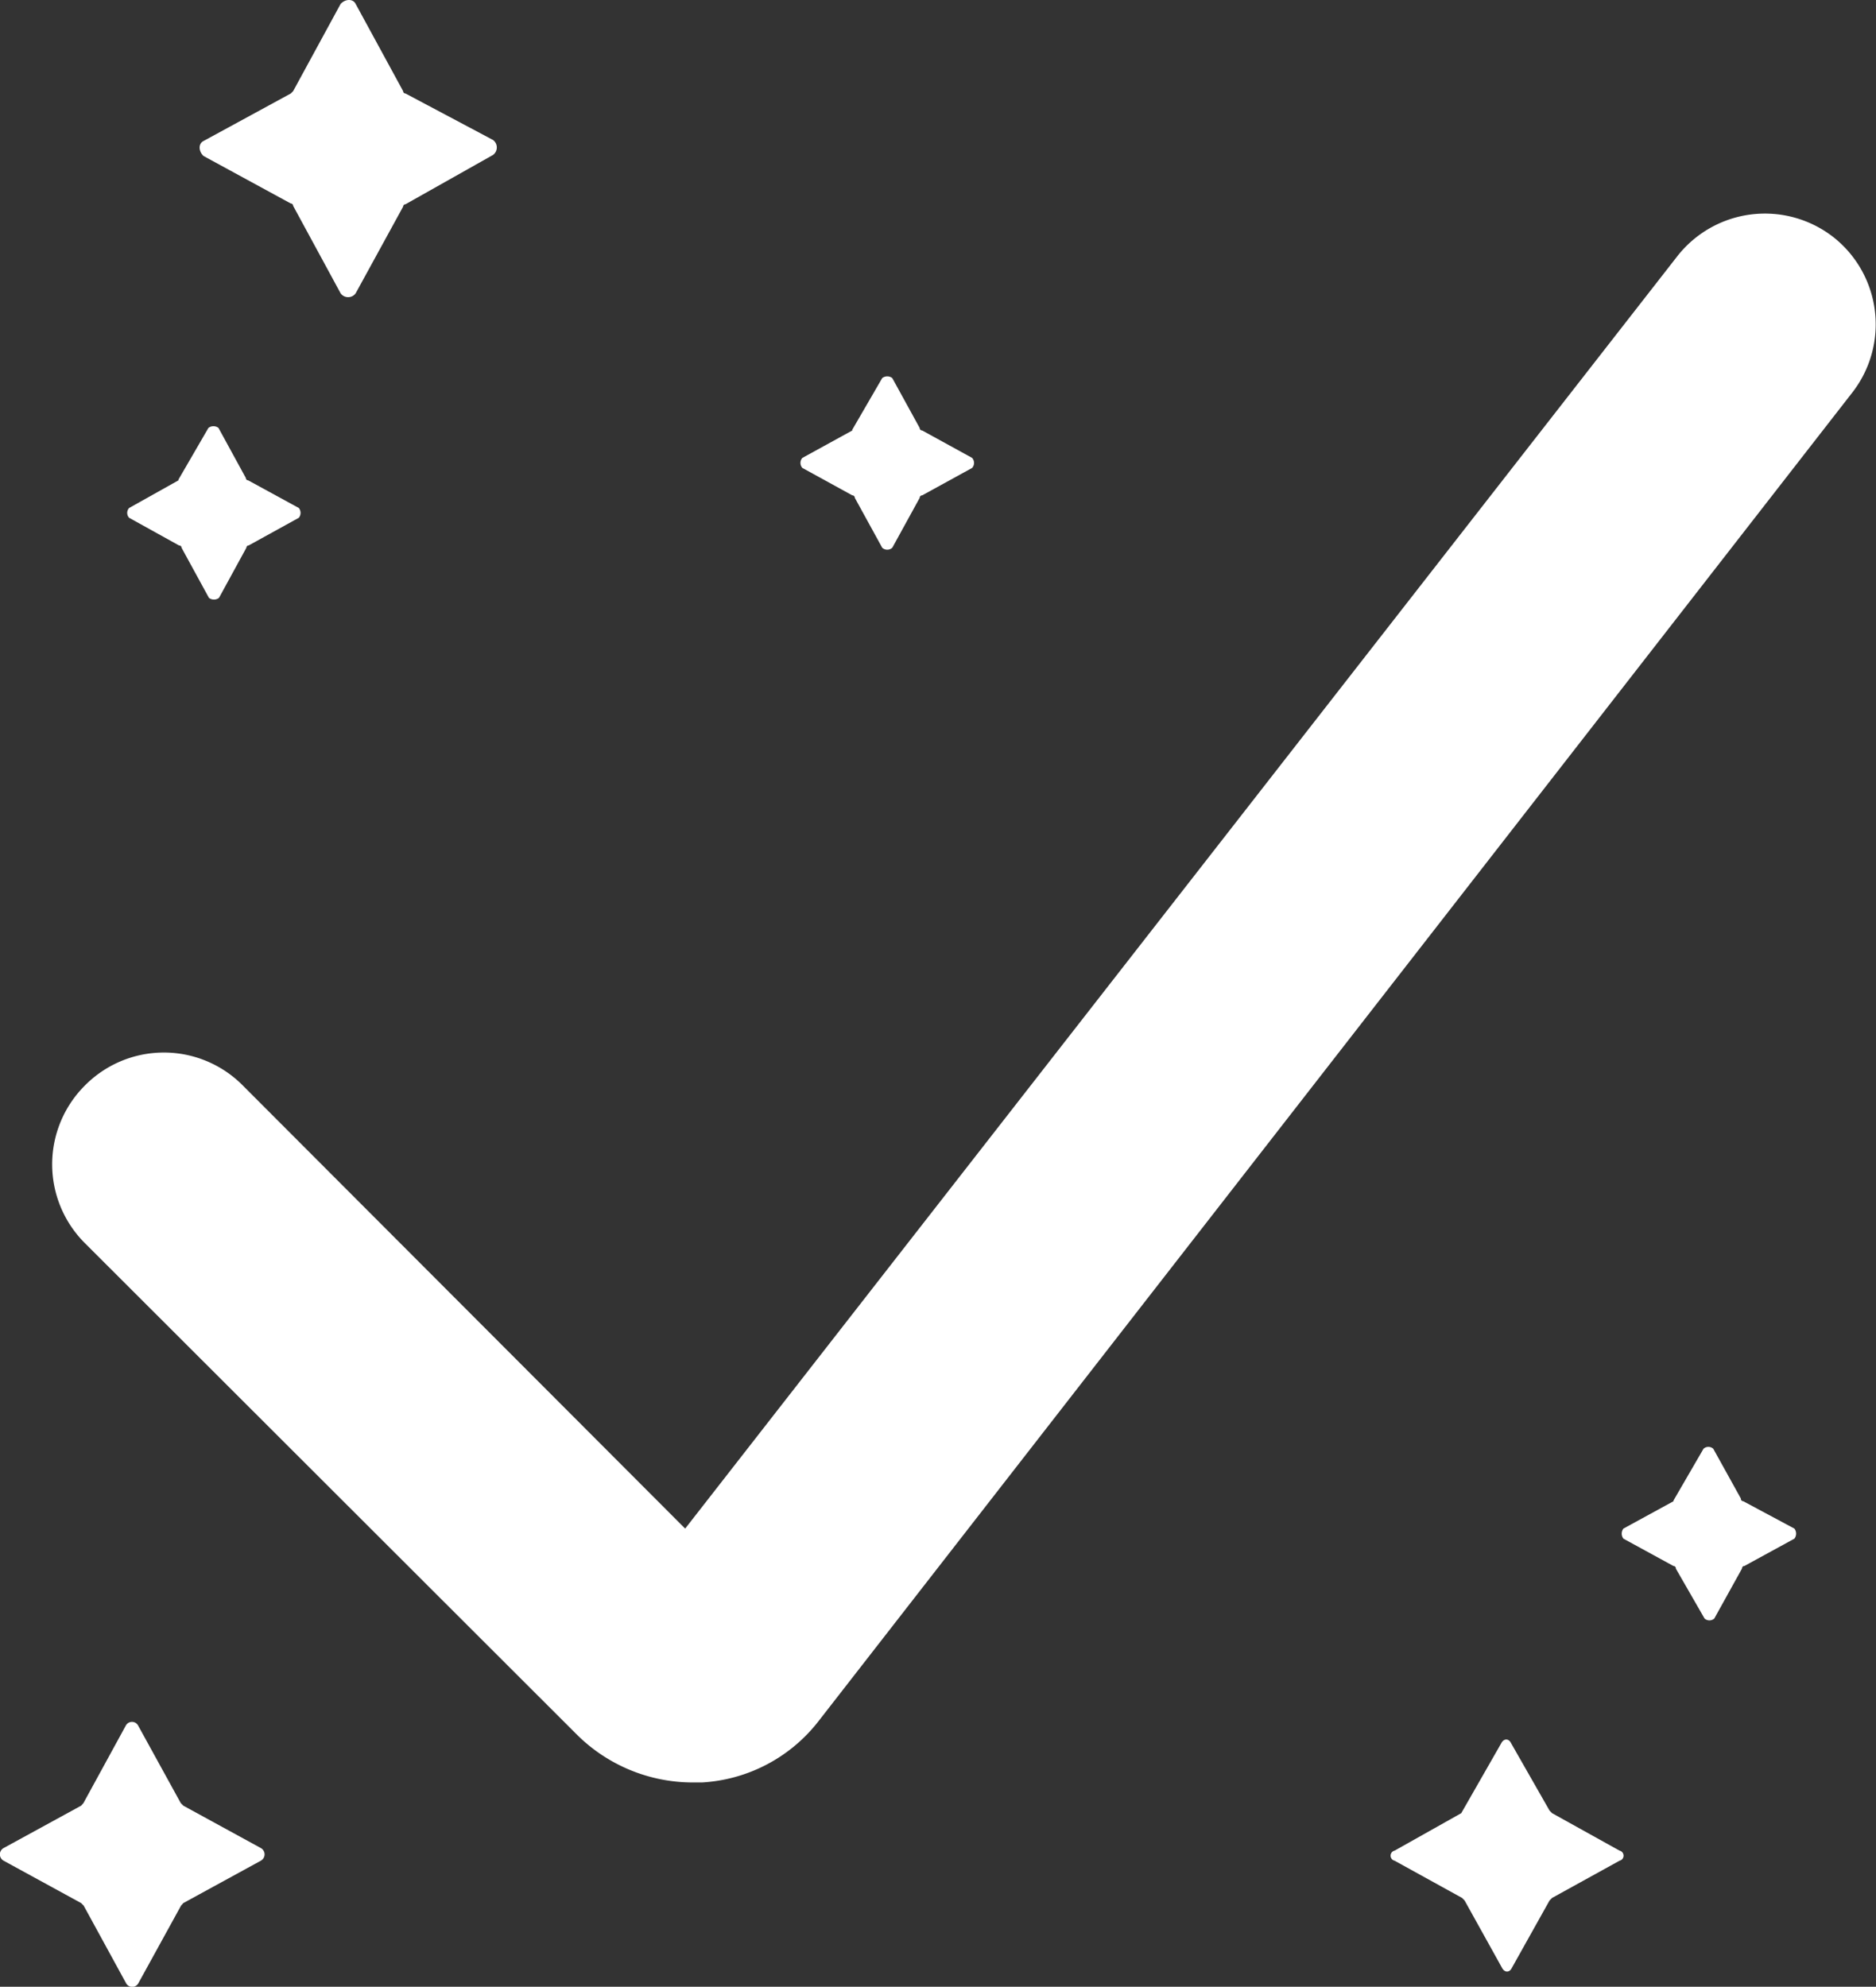 <svg xmlns="http://www.w3.org/2000/svg" viewBox="0 0 72.64 76.93"><rect x="0" y="0" width="72.64" height="76.93" fill="#333333" stroke="none"/><defs><style>.cls-1{fill:#fff;}</style></defs><g id="Layer_2" data-name="Layer 2"><g id="Layer_1-2" data-name="Layer 1"><path class="cls-1" d="M9.37,42,26.53,59.19,64.94,9.93A4.31,4.31,0,0,1,71,9.19h0a4.3,4.3,0,0,1,.73,6l-40,51.41a6.16,6.16,0,0,1-4.55,2.42h-.38a6.37,6.37,0,0,1-4.45-1.84L3.28,48.13a4.31,4.31,0,0,1,0-6.09h0A4.3,4.3,0,0,1,9.37,42Z"/><path class="cls-1" d="M56.58,70.21,54,71.66a.2.2,0,0,0,0,.39l2.61,1.44.1.1,1.45,2.61c.1.19.29.19.38,0L60,73.59l.1-.1,2.61-1.44a.2.2,0,0,0,0-.39l-2.61-1.45-.1-.1L58.51,67.5c-.09-.19-.28-.19-.38,0l-1.55,2.71Z"/><path class="cls-1" d="M11.26,3.62,7.88,5.46c-.2.1-.2.39,0,.58l3.38,1.84a.09.09,0,0,1,.09.09l1.84,3.39a.36.36,0,0,0,.58,0L15.61,8a.09.09,0,0,1,.09-.09L19.09,6a.36.36,0,0,0,0-.58L15.7,3.62a.09.09,0,0,1-.09-.09L13.77.15c-.1-.2-.39-.2-.58,0L11.35,3.53Z"/><path class="cls-1" d="M3.14,69.92l-3,1.64a.28.28,0,0,0,0,.49l3,1.64.1.1,1.64,3a.27.27,0,0,0,.48,0l1.65-3,.09-.1,3-1.64a.28.28,0,0,0,0-.49l-3-1.64L7,69.82l-1.65-3a.27.27,0,0,0-.48,0l-1.64,3Z"/><path class="cls-1" d="M64.8,58.13l-1.94,1.06a.32.32,0,0,0,0,.39l1.94,1.06a.09.09,0,0,1,.09.1L66,62.67a.28.28,0,0,0,.38,0l1.07-1.93s0-.1.09-.1l1.94-1.06a.32.32,0,0,0,0-.39L67.5,58.13a.09.09,0,0,1-.09-.1L66.34,56.1a.28.28,0,0,0-.38,0l-1.16,2Z"/><path class="cls-1" d="M6.91,18.6,5,19.67a.28.28,0,0,0,0,.38l1.93,1.07s.1,0,.1.09l1.06,1.94a.32.32,0,0,0,.39,0l1.06-1.94a.09.09,0,0,1,.09-.09l1.94-1.07a.3.3,0,0,0,0-.38L9.61,18.6a.09.09,0,0,1-.09-.09L8.46,16.57a.32.32,0,0,0-.39,0l-1.16,2Z"/><path class="cls-1" d="M33,16.67l-1.93,1.06a.29.29,0,0,0,0,.39L33,19.18a.1.1,0,0,1,.1.1l1.06,1.93a.29.29,0,0,0,.39,0l1.06-1.93a.1.1,0,0,1,.1-.1l1.93-1.06a.29.29,0,0,0,0-.39l-1.93-1.06a.1.1,0,0,1-.1-.1l-1.06-1.93a.32.32,0,0,0-.39,0l-1.16,2Z"/></g></g></svg>